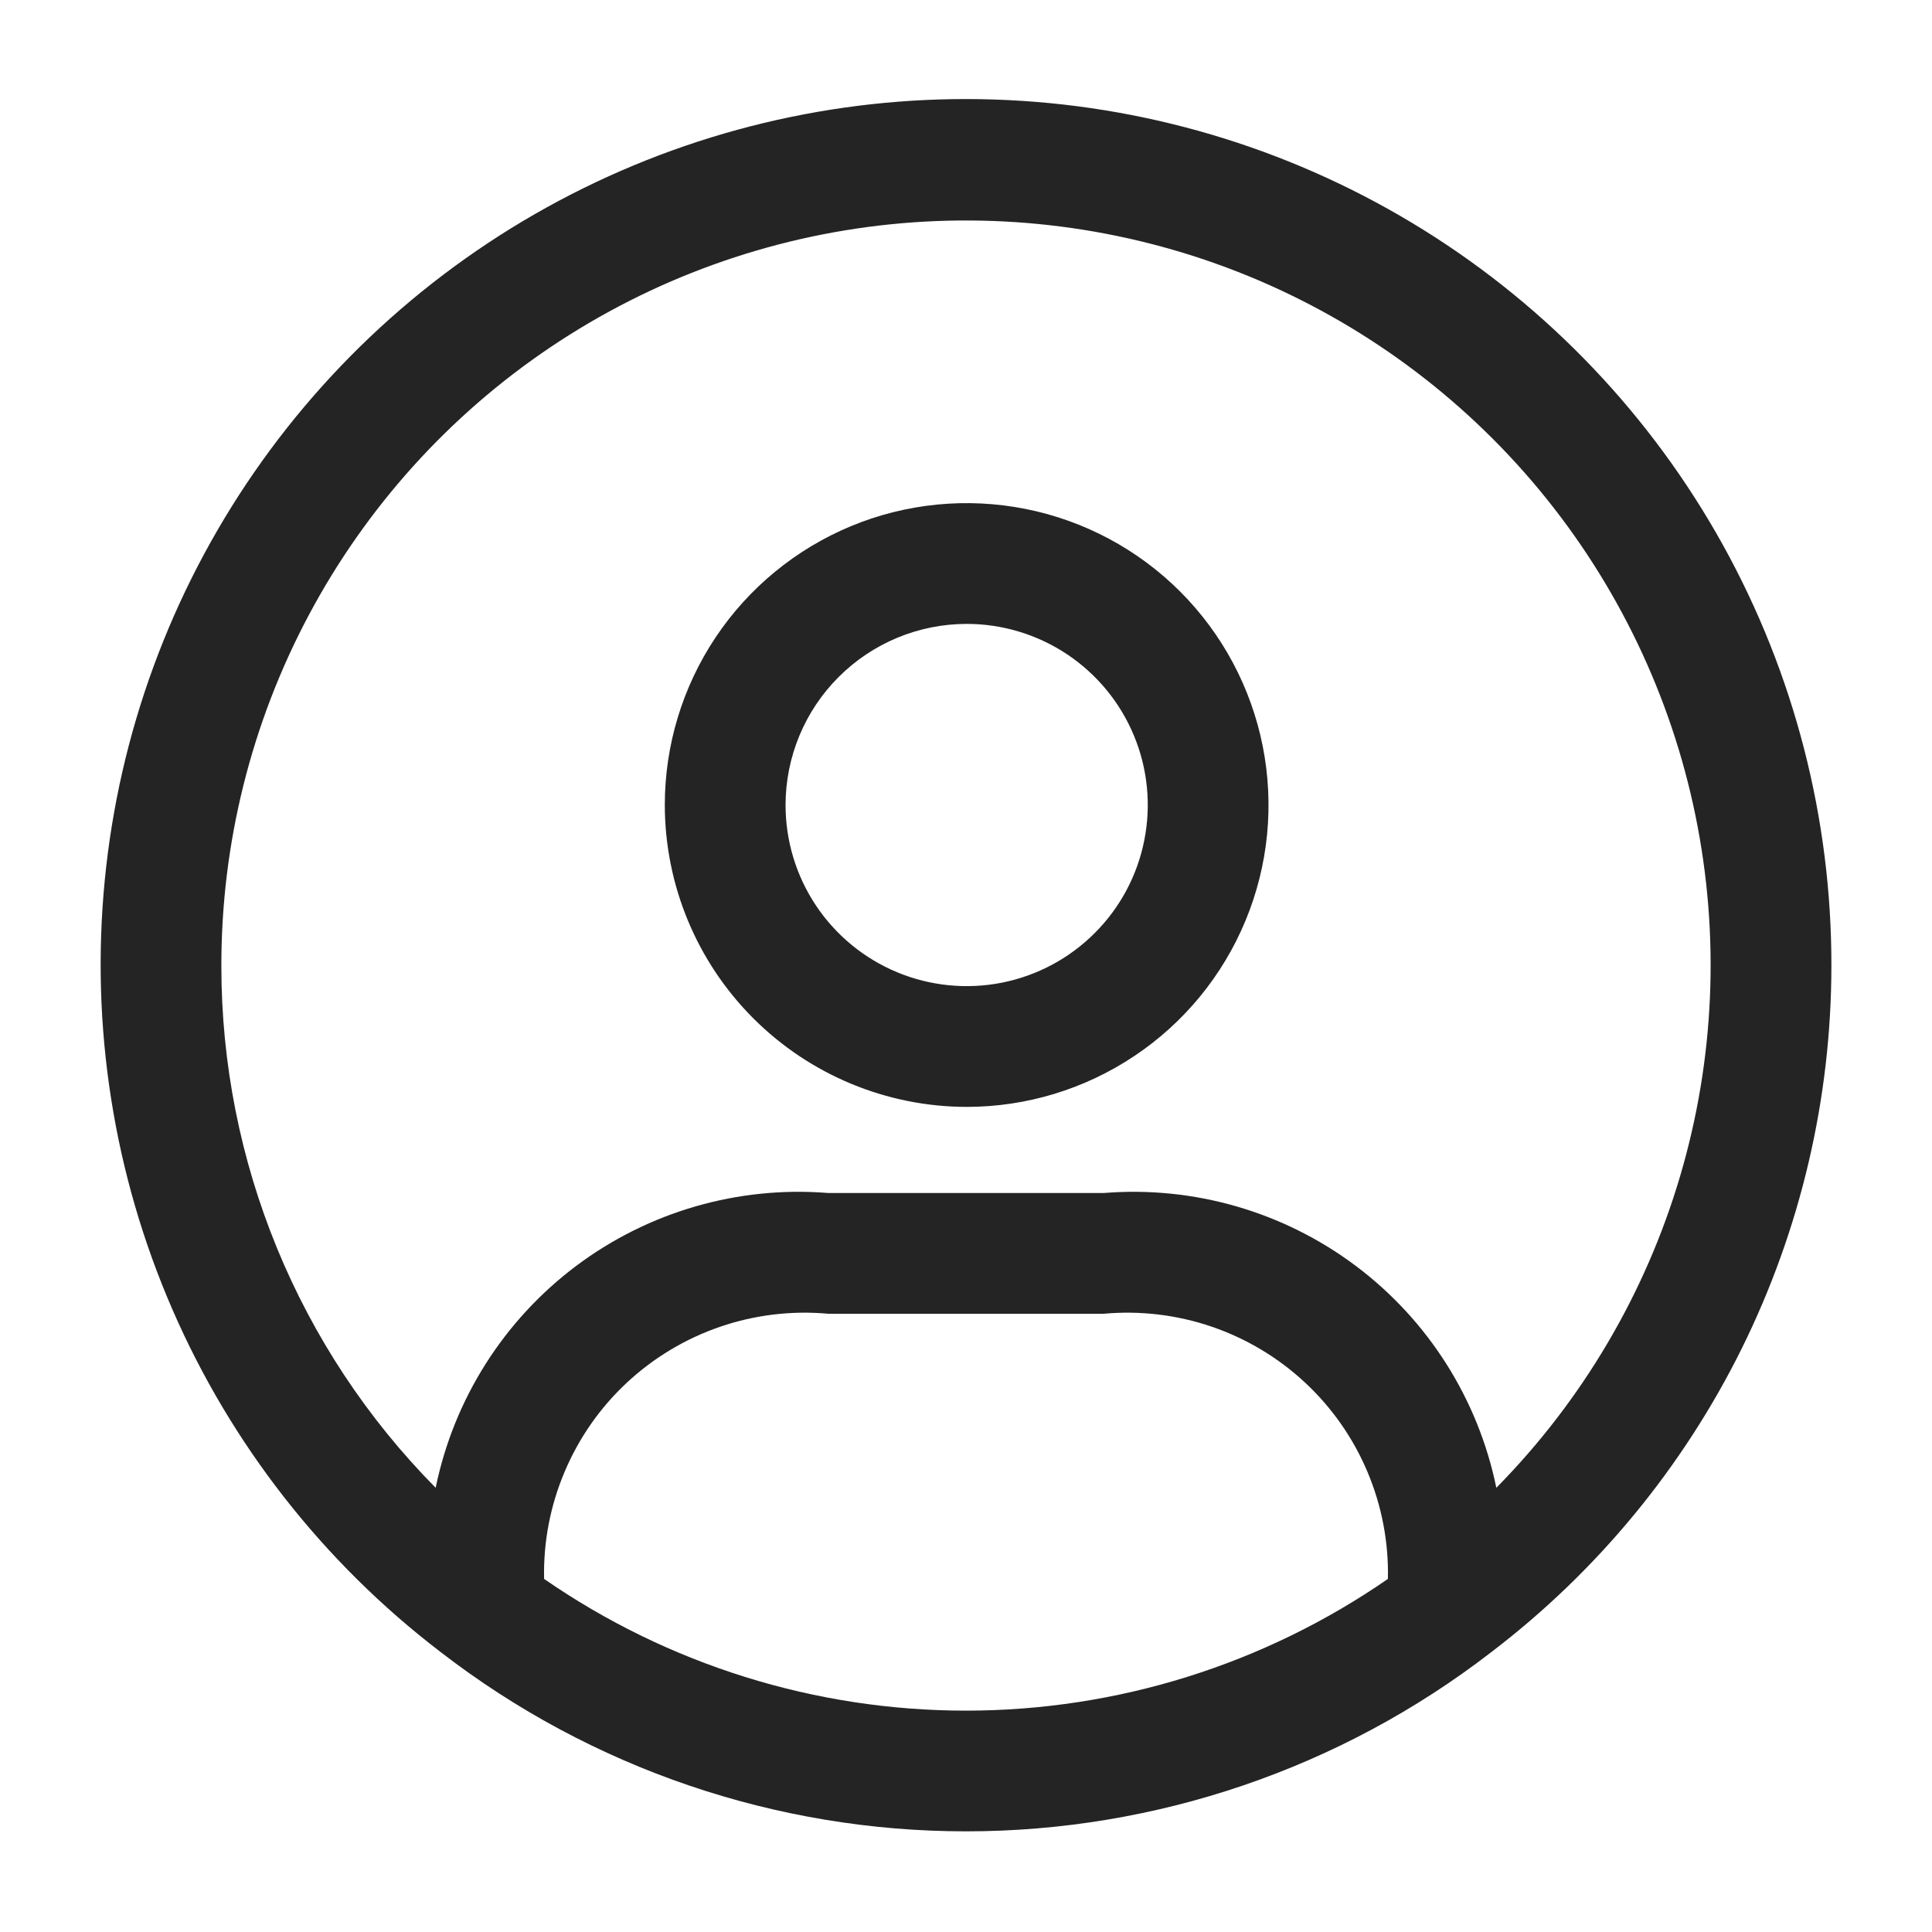 <svg fill="none" viewBox="0 0 40 40" height="40" width="40" xmlns="http://www.w3.org/2000/svg"><g clip-path="url(#clip0_264_3871)"><path fill="#242424" d="M37.917 20C37.922 16.952 37.15 13.953 35.673 11.286C34.196 8.62 32.063 6.374 29.476 4.762C26.889 3.15 23.934 2.224 20.889 2.073C17.845 1.921 14.812 2.549 12.078 3.897C9.344 5.245 6.999 7.268 5.265 9.775C3.531 12.282 2.465 15.19 2.169 18.224C1.872 21.257 2.354 24.317 3.57 27.112C4.785 29.907 6.694 32.346 9.115 34.198L9.137 34.215C12.25 36.615 16.07 37.916 20 37.916C23.931 37.916 27.751 36.615 30.863 34.215L30.885 34.198C33.07 32.531 34.84 30.383 36.06 27.921C37.279 25.458 37.915 22.748 37.917 20ZM4.583 20C4.58 17.469 5.201 14.976 6.39 12.741C7.579 10.506 9.299 8.598 11.4 7.186C13.501 5.774 15.918 4.901 18.436 4.644C20.954 4.388 23.497 4.755 25.84 5.713C28.182 6.672 30.253 8.193 31.869 10.142C33.484 12.091 34.595 14.407 35.103 16.887C35.611 19.367 35.501 21.934 34.782 24.361C34.063 26.788 32.757 29 30.98 30.803C30.604 28.969 29.57 27.335 28.072 26.21C26.574 25.086 24.717 24.549 22.85 24.7H17.15C15.283 24.549 13.426 25.086 11.928 26.21C10.43 27.335 9.396 28.969 9.02 30.803C6.176 27.927 4.582 24.045 4.583 20ZM11.265 32.69C11.248 31.93 11.392 31.176 11.688 30.476C11.983 29.775 12.422 29.145 12.978 28.627C13.534 28.109 14.193 27.714 14.912 27.468C15.631 27.222 16.393 27.131 17.15 27.2H22.85C23.607 27.131 24.37 27.222 25.089 27.468C25.808 27.714 26.466 28.109 27.022 28.627C27.578 29.145 28.018 29.775 28.313 30.476C28.608 31.176 28.752 31.93 28.735 32.69C26.168 34.465 23.121 35.417 20 35.417C16.879 35.417 13.832 34.465 11.265 32.69ZM20.014 22.917C21.25 22.917 22.458 22.55 23.486 21.863C24.514 21.177 25.315 20.201 25.788 19.058C26.261 17.916 26.384 16.66 26.143 15.447C25.902 14.235 25.307 13.121 24.433 12.247C23.559 11.373 22.445 10.778 21.233 10.537C20.02 10.296 18.764 10.419 17.622 10.892C16.48 11.366 15.504 12.166 14.817 13.194C14.13 14.222 13.764 15.431 13.764 16.667C13.766 18.324 14.425 19.912 15.597 21.084C16.768 22.255 18.357 22.915 20.014 22.917ZM20.014 12.917C20.755 12.917 21.48 13.137 22.097 13.549C22.713 13.961 23.194 14.546 23.478 15.232C23.762 15.917 23.836 16.671 23.691 17.398C23.547 18.126 23.19 18.794 22.665 19.318C22.141 19.843 21.473 20.2 20.745 20.345C20.018 20.489 19.264 20.415 18.578 20.131C17.893 19.847 17.308 19.367 16.895 18.75C16.483 18.133 16.264 17.408 16.264 16.667C16.265 15.672 16.66 14.719 17.363 14.017C18.066 13.313 19.019 12.918 20.014 12.917Z"></path></g><defs><clipPath id="clip0_264_3871"><rect fill="white" height="40" width="40"></rect></clipPath></defs></svg> 